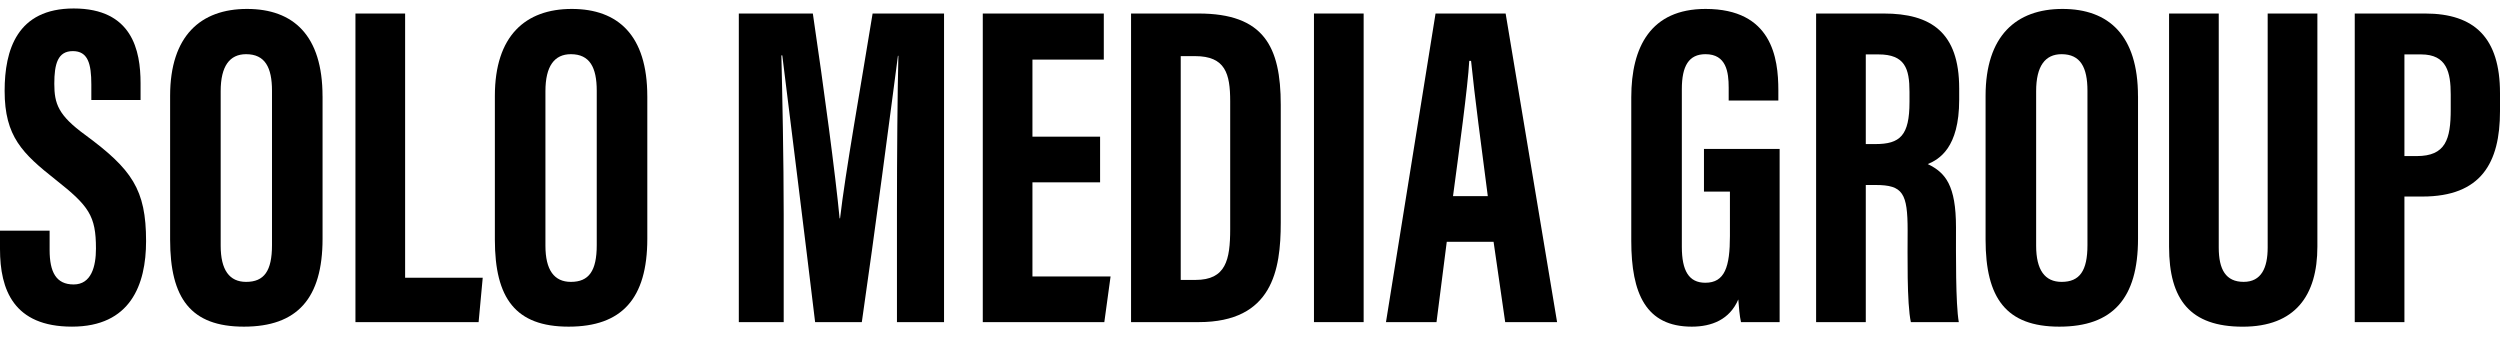 <svg xmlns="http://www.w3.org/2000/svg" fill="none" viewBox="0 0 169 23" height="23" width="169">
<g id="Group 224">
<path fill="black" d="M3.354 15.597V16.896C3.354 18.391 3.791 19.229 4.979 19.229C6.167 19.229 6.487 18.026 6.487 16.801C6.487 14.587 6.012 13.926 3.768 12.154C1.521 10.377 0.313 9.233 0.313 6.144C0.313 3.381 1.151 0.571 4.984 0.573C8.94 0.575 9.502 3.414 9.502 5.624V6.76H6.174V5.715C6.174 4.302 5.943 3.455 4.924 3.455C3.906 3.455 3.671 4.316 3.671 5.663C3.671 7.011 3.936 7.792 5.759 9.118C8.912 11.444 9.875 12.801 9.875 16.295C9.875 19.259 8.811 22.081 4.866 22.081C0.921 22.081 0 19.586 0 16.838V15.595H3.358L3.354 15.597Z" id="Vector"></path>
<path fill="black" d="M21.805 6.508V16.141C21.805 20.185 20.083 22.082 16.488 22.082C12.893 22.082 11.5 20.16 11.5 16.2V6.48C11.5 2.422 13.567 0.604 16.698 0.604C19.83 0.604 21.803 2.392 21.803 6.507L21.805 6.508ZM14.918 6.164V16.61C14.918 18.258 15.512 19.055 16.638 19.055C17.857 19.055 18.387 18.316 18.387 16.571V6.135C18.387 4.558 17.915 3.663 16.636 3.663C15.526 3.663 14.918 4.468 14.918 6.164Z" id="Vector_2"></path>
<path fill="black" d="M24.028 0.914H27.386V18.776H32.632L32.354 21.775H24.028V0.914Z" id="Vector_3"></path>
<path fill="black" d="M43.758 6.508V16.141C43.758 20.185 42.036 22.082 38.441 22.082C34.847 22.082 33.453 20.16 33.453 16.2V6.48C33.453 2.422 35.52 0.604 38.652 0.604C41.783 0.604 43.757 2.392 43.757 6.507L43.758 6.508ZM36.871 6.164V16.61C36.871 18.258 37.465 19.055 38.592 19.055C39.81 19.055 40.34 18.316 40.34 16.571V6.135C40.34 4.558 39.868 3.663 38.59 3.663C37.48 3.663 36.871 4.468 36.871 6.164Z" id="Vector_4"></path>
<path fill="black" d="M60.634 14.147C60.634 10.641 60.669 6.185 60.731 3.771H60.7C60.226 7.409 59.133 15.756 58.259 21.775H55.102C54.453 16.348 53.355 7.571 52.882 3.743H52.821C52.882 6.178 52.978 10.895 52.978 14.485V21.777H49.944V0.914H54.948C55.713 6.095 56.475 11.801 56.757 14.761H56.788C57.13 11.751 58.194 5.805 58.988 0.914H63.817V21.775H60.634V14.147Z" id="Vector_5"></path>
<path fill="black" d="M74.366 12.326H69.793V18.688H75.075L74.652 21.775H66.436V0.914H74.617V4.031H69.793V9.239H74.366V12.326Z" id="Vector_6"></path>
<path fill="black" d="M76.459 0.914H81.018C85.433 0.914 86.579 3.138 86.579 7.089V15.054C86.579 18.242 86.023 21.775 81.03 21.775H76.459V0.914ZM79.815 18.923H80.816C82.872 18.923 83.161 17.57 83.161 15.491V6.836C83.161 4.986 82.835 3.794 80.791 3.794H79.817V18.921L79.815 18.923Z" id="Vector_7"></path>
<path fill="black" d="M92.182 0.914V21.775H88.824V0.914H92.182Z" id="Vector_8"></path>
<path fill="black" d="M97.801 16.345L97.108 21.775H93.692L97.043 0.914H101.781L105.259 21.775H101.751L100.966 16.345H97.799H97.801ZM100.575 13.258C100.133 9.861 99.688 6.524 99.444 4.113H99.322C99.23 5.847 98.62 10.282 98.224 13.258H100.575Z" id="Vector_9"></path>
<path fill="black" d="M120.303 21.775H117.691C117.601 21.404 117.539 20.684 117.509 20.242C116.924 21.607 115.709 22.082 114.364 22.082C111.268 22.082 110.274 19.848 110.274 16.285V6.576C110.274 3.17 111.593 0.604 115.296 0.604C119.781 0.604 120.216 3.916 120.216 6.098V6.797H116.859V5.927C116.859 4.876 116.701 3.663 115.294 3.663C114.162 3.663 113.692 4.459 113.692 6.026V16.686C113.692 18.302 114.167 19.114 115.28 19.114C116.602 19.114 116.943 18.03 116.943 15.957V12.952H115.188V10.069H120.303V21.775Z" id="Vector_10"></path>
<path fill="black" d="M126.127 12.504V21.775H122.769V0.914H127.34C130.519 0.914 132.441 2.175 132.441 5.973V6.745C132.441 10.004 131.081 10.77 130.318 11.092C131.52 11.673 132.225 12.534 132.225 15.371C132.225 17.123 132.194 20.52 132.415 21.777H129.175C128.896 20.521 128.956 17.107 128.956 15.585C128.956 13.063 128.636 12.506 126.797 12.506H126.127V12.504ZM126.127 9.739H126.778C128.442 9.739 129.082 9.168 129.082 6.894V6.208C129.082 4.636 128.774 3.678 126.988 3.678H126.127V9.739Z" id="Vector_11"></path>
<path fill="black" d="M144.53 6.508V16.141C144.53 20.185 142.808 22.082 139.213 22.082C135.619 22.082 134.225 20.16 134.225 16.2V6.48C134.225 2.422 136.292 0.604 139.424 0.604C142.555 0.604 144.528 2.392 144.528 6.507L144.53 6.508ZM137.643 6.164V16.61C137.643 18.258 138.237 19.055 139.364 19.055C140.582 19.055 141.112 18.316 141.112 16.571V6.135C141.112 4.558 140.64 3.663 139.362 3.663C138.251 3.663 137.643 4.468 137.643 6.164Z" id="Vector_12"></path>
<path fill="black" d="M149.987 0.914V16.734C149.987 18.23 150.47 19.054 151.67 19.054C152.871 19.054 153.295 18.099 153.295 16.736V0.914H156.655V16.672C156.655 19.973 155.161 22.084 151.61 22.084C148.06 22.084 146.629 20.267 146.629 16.677V0.914H149.987Z" id="Vector_13"></path>
<path fill="black" d="M159.181 0.914H163.938C167.281 0.914 169 2.56 169 6.293V7.516C169 11.002 167.729 13.286 163.754 13.286H162.539V21.775H159.181V0.914ZM162.539 10.551H163.37C165.326 10.551 165.669 9.419 165.669 7.401V6.388C165.669 4.896 165.405 3.678 163.669 3.678H162.539V10.551Z" id="Vector_14"></path>
</g>
</svg>

